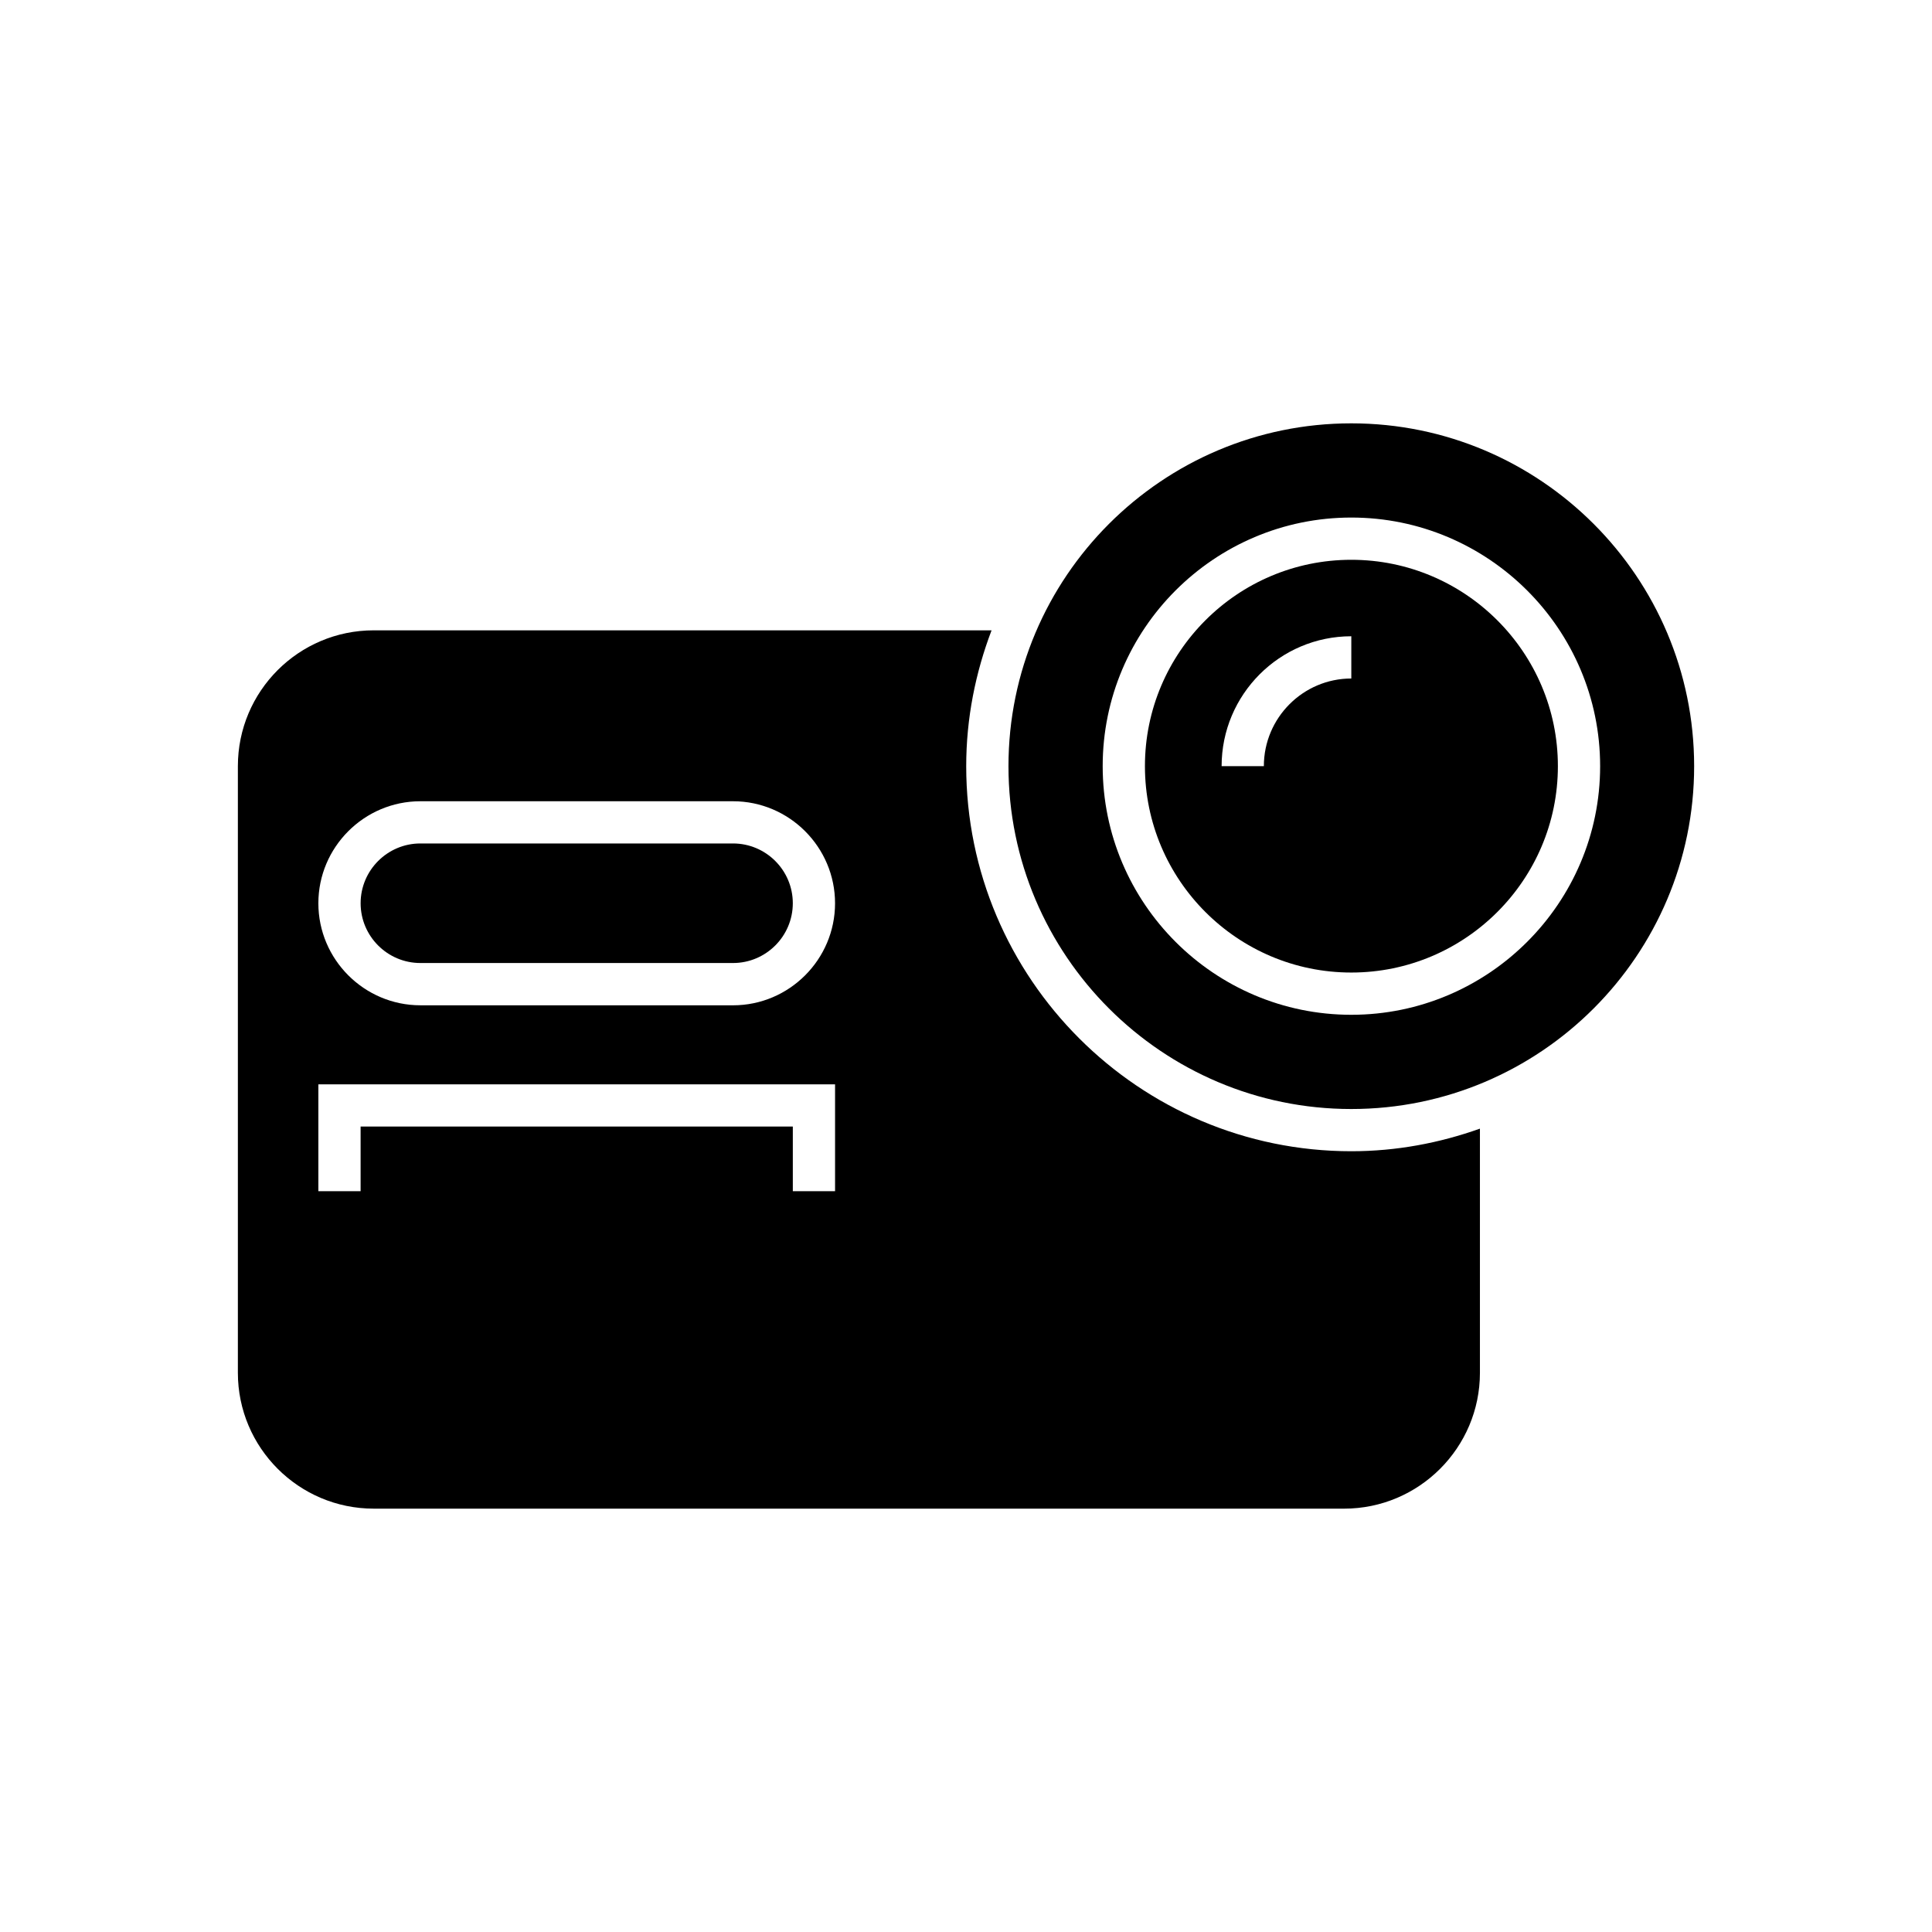 <?xml version="1.0" encoding="UTF-8"?>
<!-- Uploaded to: ICON Repo, www.svgrepo.com, Generator: ICON Repo Mixer Tools -->
<svg fill="#000000" width="800px" height="800px" version="1.1" viewBox="144 144 512 512" xmlns="http://www.w3.org/2000/svg">
 <g>
  <path d="m502.11 256.19c-50.102 0-90.855 40.754-90.855 90.855 0 50.102 40.754 90.855 90.855 90.855 50.102 0 90.855-40.754 90.855-90.855-0.004-50.102-40.758-90.855-90.855-90.855zm0 156.74c-36.332 0-65.887-29.559-65.887-65.887-0.004-36.332 29.555-65.887 65.887-65.887s65.941 29.559 65.941 65.887-29.613 65.887-65.941 65.887z"/>
  <path d="m502.11 292.35c-30.172 0-54.691 24.52-54.691 54.691s24.52 54.691 54.691 54.691 54.746-24.52 54.746-54.691-24.574-54.691-54.746-54.691zm0 31.461c-12.762 0-23.176 10.41-23.176 23.23h-11.195c0-18.977 15.395-34.426 34.371-34.426z"/>
  <path d="m500.2 543.81c19.871 0 35.996-16.18 35.996-35.996v-64.711c-10.691 3.805-22.113 5.988-34.09 5.988-56.258 0-102.05-45.789-102.05-102.05 0-12.707 2.465-24.797 6.719-35.996h-163.74c-19.871 0-35.996 16.121-35.996 35.996v160.77c0 19.816 16.121 35.996 35.996 35.996zm-244.79-187.47h82.848c14.891 0 27.039 12.148 27.039 27.039s-12.148 27.039-27.039 27.039l-82.848-0.004c-14.891 0-27.039-12.148-27.039-27.039s12.148-27.035 27.039-27.035zm-15.844 103.34h-11.195v-28.324h136.93v28.324h-11.195v-17.129h-114.54z"/>
  <path d="m255.41 399.21h82.848c8.734 0 15.844-7.109 15.844-15.844s-7.109-15.84-15.844-15.84h-82.848c-8.734 0-15.84 7.109-15.84 15.84-0.004 8.734 7.106 15.844 15.84 15.844z"/>
 </g>
</svg>